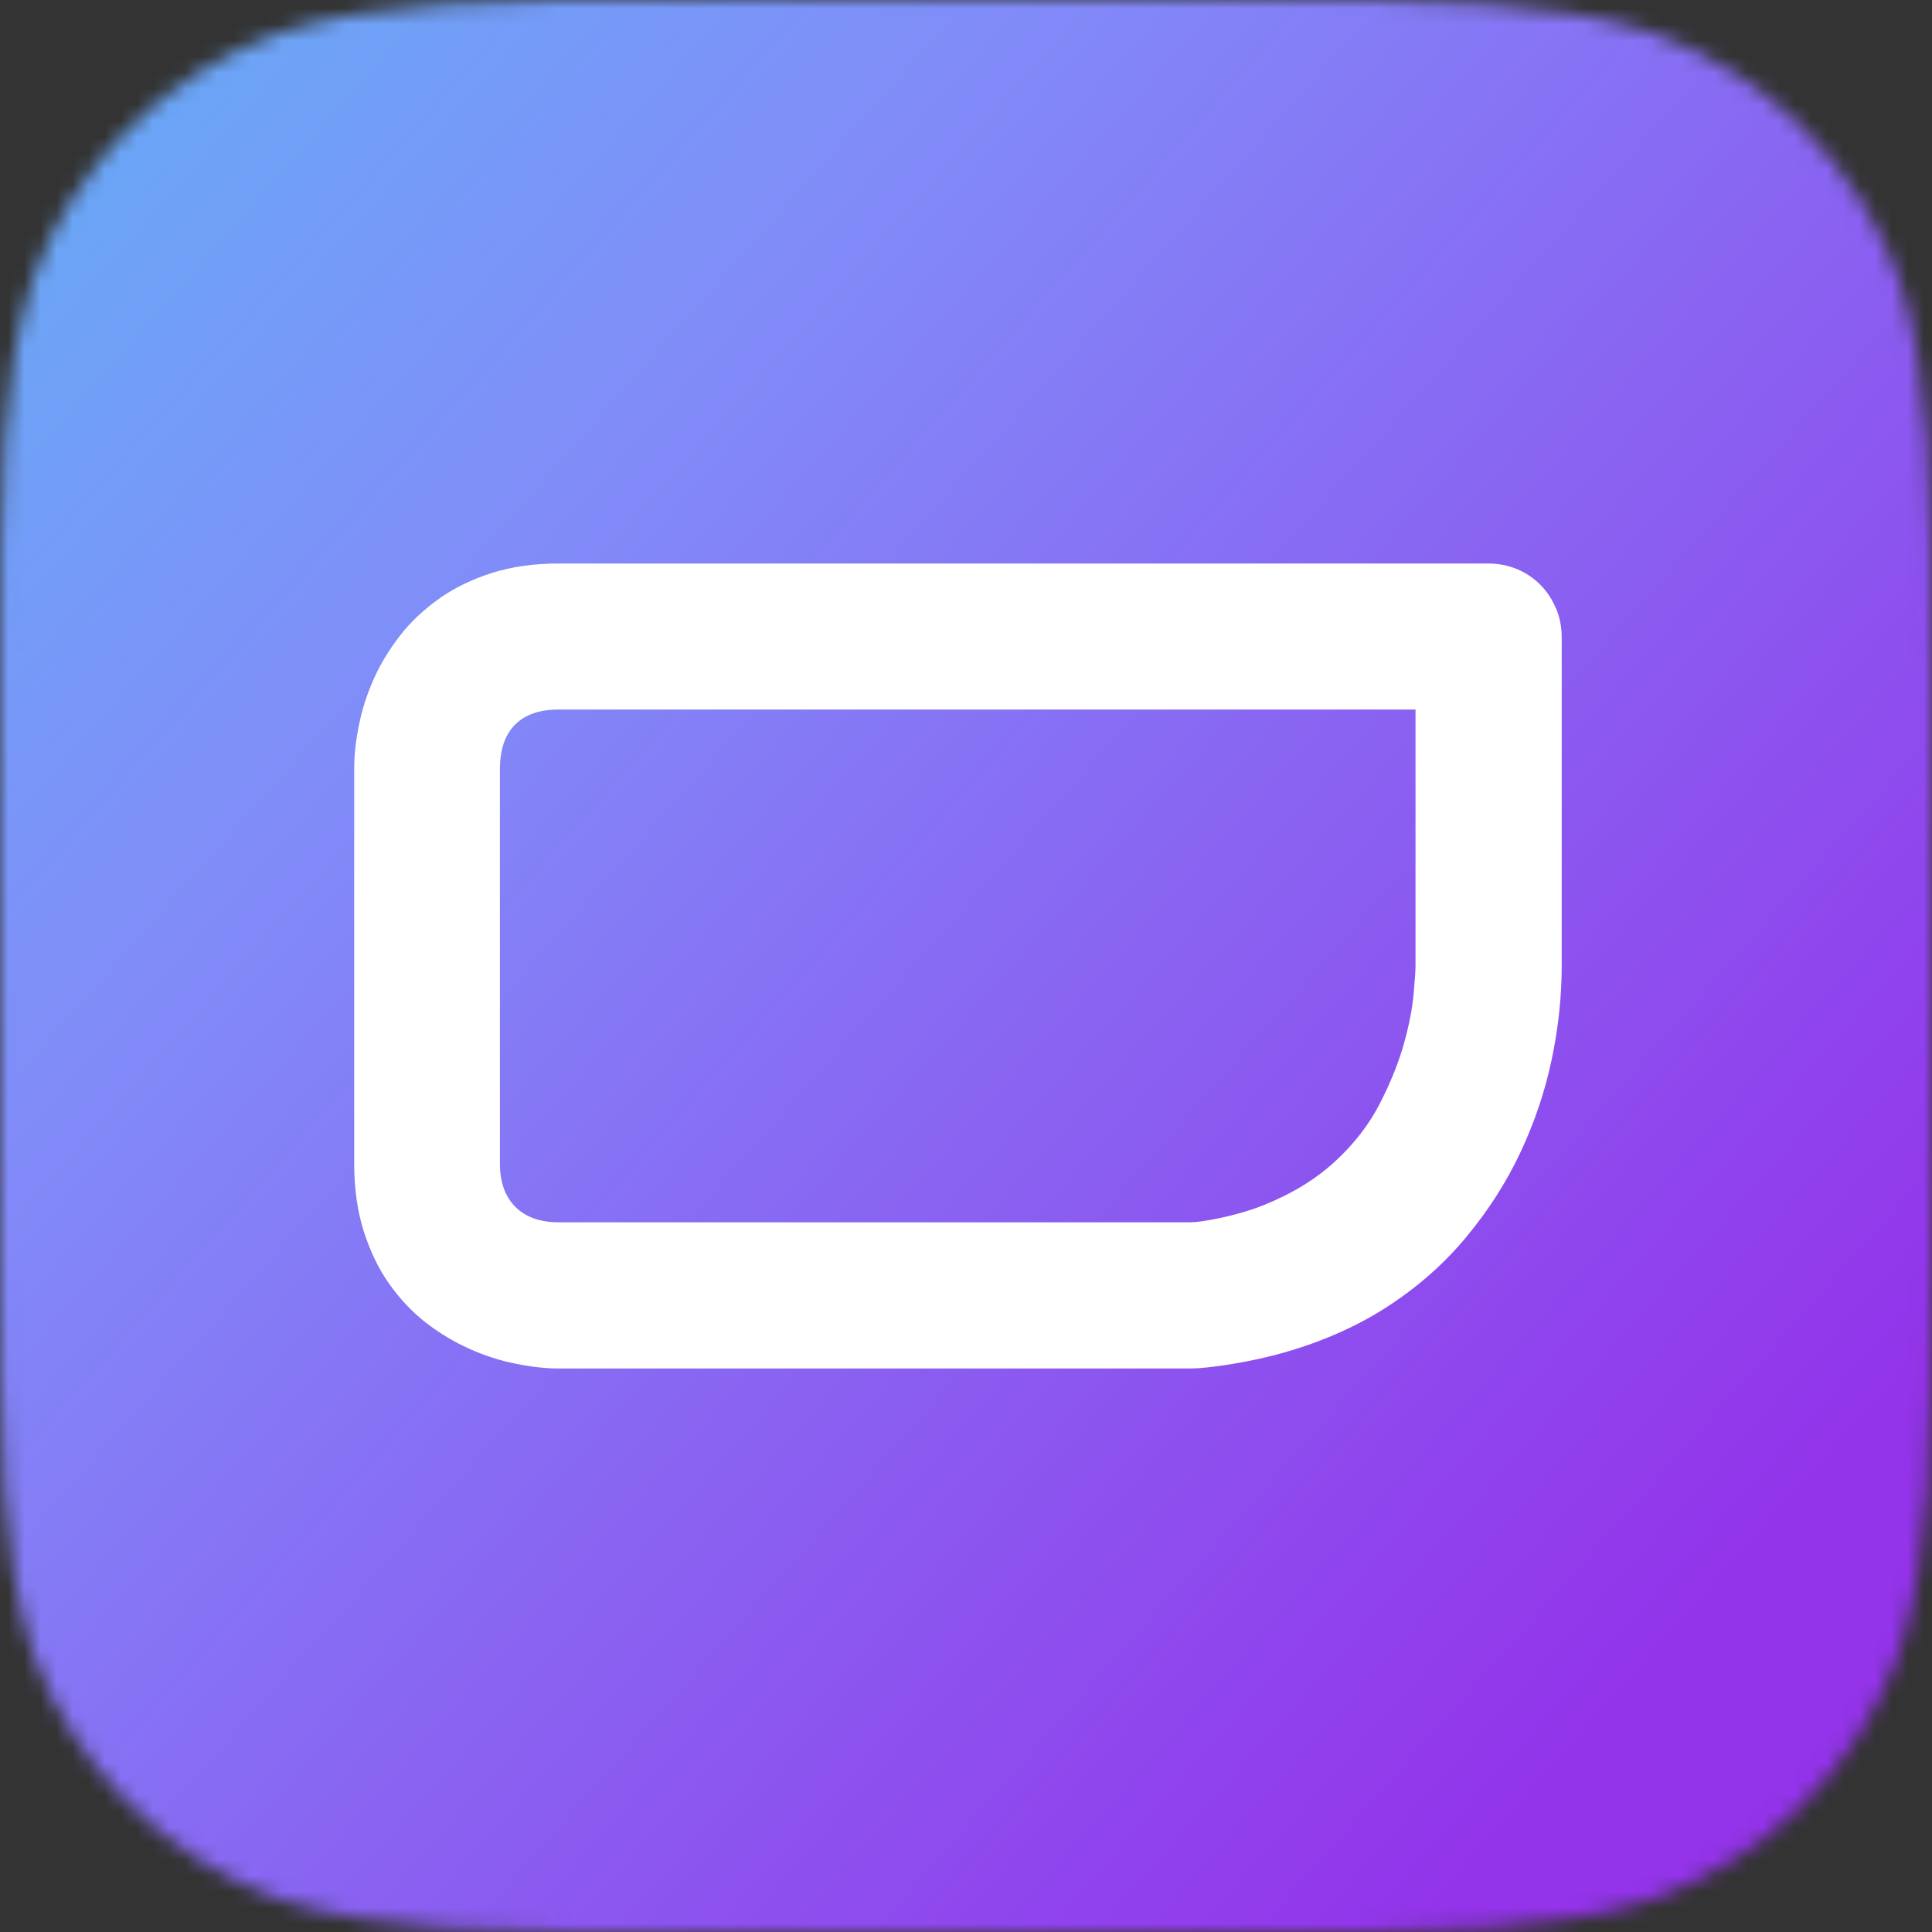 <svg width="120" height="120" viewBox="0 0 120 120" fill="none" xmlns="http://www.w3.org/2000/svg">
<rect x="0" y="0" width="120" height="120" fill="#333333" stroke="none"/>
<mask id="mask0_581_239" style="mask-type:alpha" maskUnits="userSpaceOnUse" x="0" y="0" width="120" height="120">
<path d="M78.163 0H41.837C29.79 0 23.767 0 17.283 2.05C10.203 4.627 4.627 10.203 2.05 17.283C0 23.767 0 29.791 0 41.837V78.163C0 90.21 0 96.232 2.05 102.717C4.627 109.797 10.203 115.373 17.283 117.949C23.767 120 29.79 120 41.837 120H78.163C90.21 120 96.232 120 102.717 117.949C109.797 115.373 115.373 109.797 117.95 102.717C120 96.232 120 90.21 120 78.163V41.837C120 29.791 120 23.767 117.95 17.283C115.373 10.203 109.797 4.627 102.717 2.05C96.232 0 90.21 0 78.163 0Z" fill="#C4C4C4"/>
</mask>
<g mask="url(#mask0_581_239)">
<rect width="120" height="120" fill="url(#paint0_linear_581_239)"/>
<path d="M96.64 37.79C96.41 37.23 96.09 36.74 95.68 36.33C95.27 35.91 94.79 35.59 94.23 35.35C93.67 35.12 93.07 35 92.42 35H34.72C33.16 35 31.77 35.2 30.54 35.59C29.31 35.99 28.22 36.51 27.28 37.18C26.34 37.85 25.53 38.6 24.86 39.46C24.19 40.32 23.64 41.22 23.22 42.16C22.8 43.1 22.49 44.05 22.3 45.02C22.1 45.98 22 46.89 22 47.72V72.27C22 73.83 22.2 75.23 22.59 76.47C22.99 77.71 23.51 78.81 24.18 79.75C24.85 80.69 25.6 81.49 26.46 82.16C27.32 82.82 28.22 83.36 29.16 83.78C30.1 84.2 31.05 84.51 32.02 84.7C32.98 84.9 33.89 85 34.72 85H73.98C74.92 85 77.58 84.65 79.96 83.95C82.34 83.25 84.46 82.29 86.31 81.07C88.16 79.85 89.76 78.43 91.1 76.8C92.45 75.17 93.56 73.44 94.43 71.59C95.3 69.74 95.95 67.83 96.37 65.85C96.79 63.87 97 61.92 97 59.99V39.57C97 38.94 96.88 38.35 96.65 37.79H96.64ZM87.92 60C87.92 60.28 87.88 60.87 87.8 61.76C87.72 62.65 87.52 63.69 87.19 64.86C86.86 66.03 86.36 67.27 85.69 68.57C85.02 69.87 84.09 71.07 82.9 72.16C81.71 73.25 80.24 74.15 78.47 74.86C76.7 75.57 74.54 75.92 73.97 75.92H51.95H34.71C33.55 75.92 32.65 75.6 32.01 74.96C31.37 74.32 31.05 73.42 31.05 72.26V47.8C31.05 46.57 31.36 45.64 31.99 45.01C32.62 44.38 33.52 44.07 34.71 44.07H64.85H87.92V60Z" fill="white"/>
</g>
<defs>
<linearGradient id="paint0_linear_581_239" x1="-9" y1="-34.5" x2="159.5" y2="114.5" gradientUnits="userSpaceOnUse">
<stop offset="0.119" stop-color="#63B0F7"/>
<stop offset="0.342" stop-color="#818CF8"/>
<stop offset="0.783" stop-color="#9333EA"/>
</linearGradient>
</defs>
</svg>
